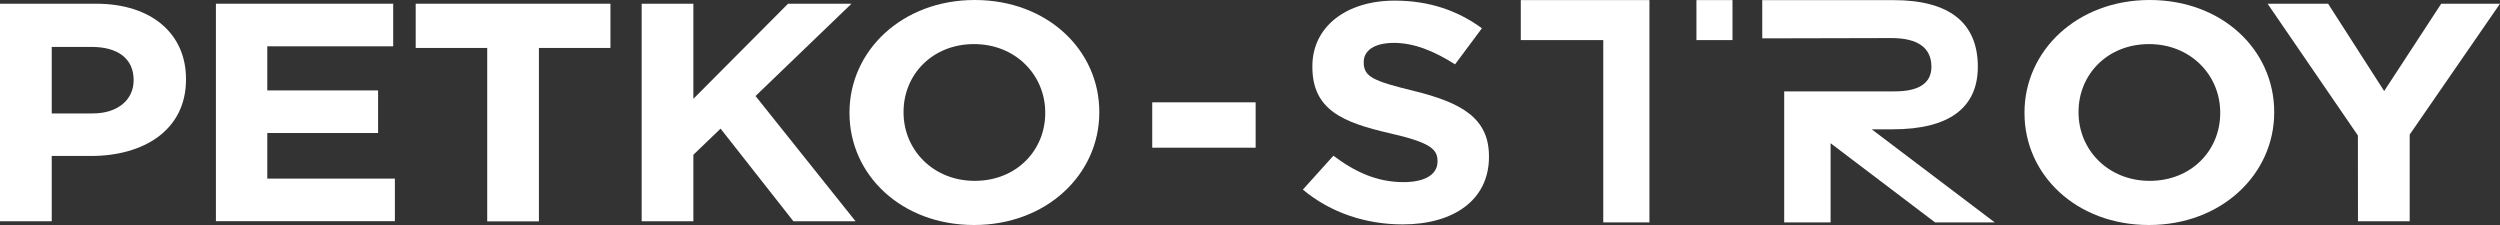 <?xml version="1.0" encoding="UTF-8"?> <svg xmlns="http://www.w3.org/2000/svg" width="1244" height="112" viewBox="0 0 1244 112" fill="none"><rect x="0" y="0" width="1244" height="112" fill="#333333" stroke="none"/><path d="M0 1.849H47.78C75.679 1.849 92.558 17.008 92.558 39.279V39.568C92.558 64.771 71.507 77.609 45.242 77.609H25.74V110.091H0V1.849ZM46.111 56.446C58.972 56.446 66.491 49.324 66.491 40.047V39.742C66.491 29.069 58.474 23.344 45.612 23.344H25.74V56.446H46.111Z" fill="white"></path><path d="M107.441 1.849H195.655V23.038H133V44.996H188.136V66.185H133V88.876H196.489V110.065H107.441V1.849Z" fill="white"></path><path d="M242.441 23.859H206.851V1.849H303.753V23.859H268.163V110.152H242.441V23.859Z" fill="white"></path><path d="M319.299 1.852H345.021V49.17L392.139 1.843H423.711L375.948 47.782L425.733 110.111H394.806L358.553 64.006L345.021 77.01V110.111H319.299V1.852Z" fill="white"></path><path d="M422.708 56.29V55.975C422.708 25.204 448.938 0 485.027 0C521.116 0 547.01 24.898 547.01 55.67V55.975C547.01 86.756 520.78 111.96 484.691 111.96C448.602 111.96 422.708 87.061 422.708 56.29ZM520.109 56.29V55.975C520.109 37.422 505.407 21.94 484.691 21.94C463.976 21.94 449.609 37.09 449.609 55.653V55.958C449.609 74.52 464.311 89.994 485.027 89.994C505.742 89.994 520.109 74.843 520.109 56.29Z" fill="white"></path><path d="M573.354 50.916H624.807V73.493H573.354V50.916Z" fill="white"></path><path d="M648.31 94.334L663.511 77.482C674.204 85.52 685.07 90.625 698.43 90.625C709.123 90.625 715.309 86.759 715.309 80.414V80.109C715.309 74.079 711.3 70.832 691.745 66.346C668.027 60.927 653.033 54.591 653.033 33.245V32.939C653.033 13.303 669.903 0.309 693.965 0.309C711.171 0.309 725.374 5.257 737.401 14.071L724.04 32.014C713.511 25.364 703.652 21.341 693.629 21.341C683.607 21.341 678.592 25.364 678.592 30.775V31.08C678.592 38.35 683.607 40.366 703.824 45.314C727.542 51.188 740.911 58.92 740.911 77.788V78.102C740.911 99.597 723.197 111.657 697.974 111.657C680.054 111.657 662.341 106.09 648.31 94.334Z" fill="white"></path><path d="M1007.39 56.29V55.975C1007.39 25.204 1033.61 0 1069.7 0C1105.79 0 1131.64 24.898 1131.64 55.67V55.975C1131.64 86.756 1105.41 111.96 1069.32 111.96C1033.23 111.96 1007.39 87.061 1007.39 56.29ZM1104.78 56.29V55.975C1104.78 37.422 1090.09 21.94 1069.36 21.94C1048.64 21.94 1034.28 37.09 1034.28 55.653V55.958C1034.28 74.52 1048.98 89.994 1069.7 89.994C1090.41 89.994 1104.78 74.843 1104.78 56.29Z" fill="white"></path><path d="M1173.29 67.424L1128.35 1.849H1158.46L1186.36 45.31L1214.75 1.849H1244L1199.06 66.962V110.108H1173.33L1173.29 67.424Z" fill="white"></path><path d="M756.743 19.951V0.045H820.757V110.66H797.787V19.951H756.743ZM844.148 0.045H862.085V19.951H844.148V0.045Z" fill="white"></path><path d="M984.168 33.22C984.168 53.72 969.741 64.341 941.868 64.341H931.355L992.573 110.656H962.876L910.906 71.27V110.656H887.816V45.464H942.874C954.918 45.464 961.078 41.336 961.078 33.246C961.078 23.812 954.359 18.943 941.188 18.943C926.899 18.943 891.18 19.091 876.891 19.091V0.066H942.169C969.861 0.04 984.168 11.245 984.168 33.22Z" fill="white"></path></svg> 